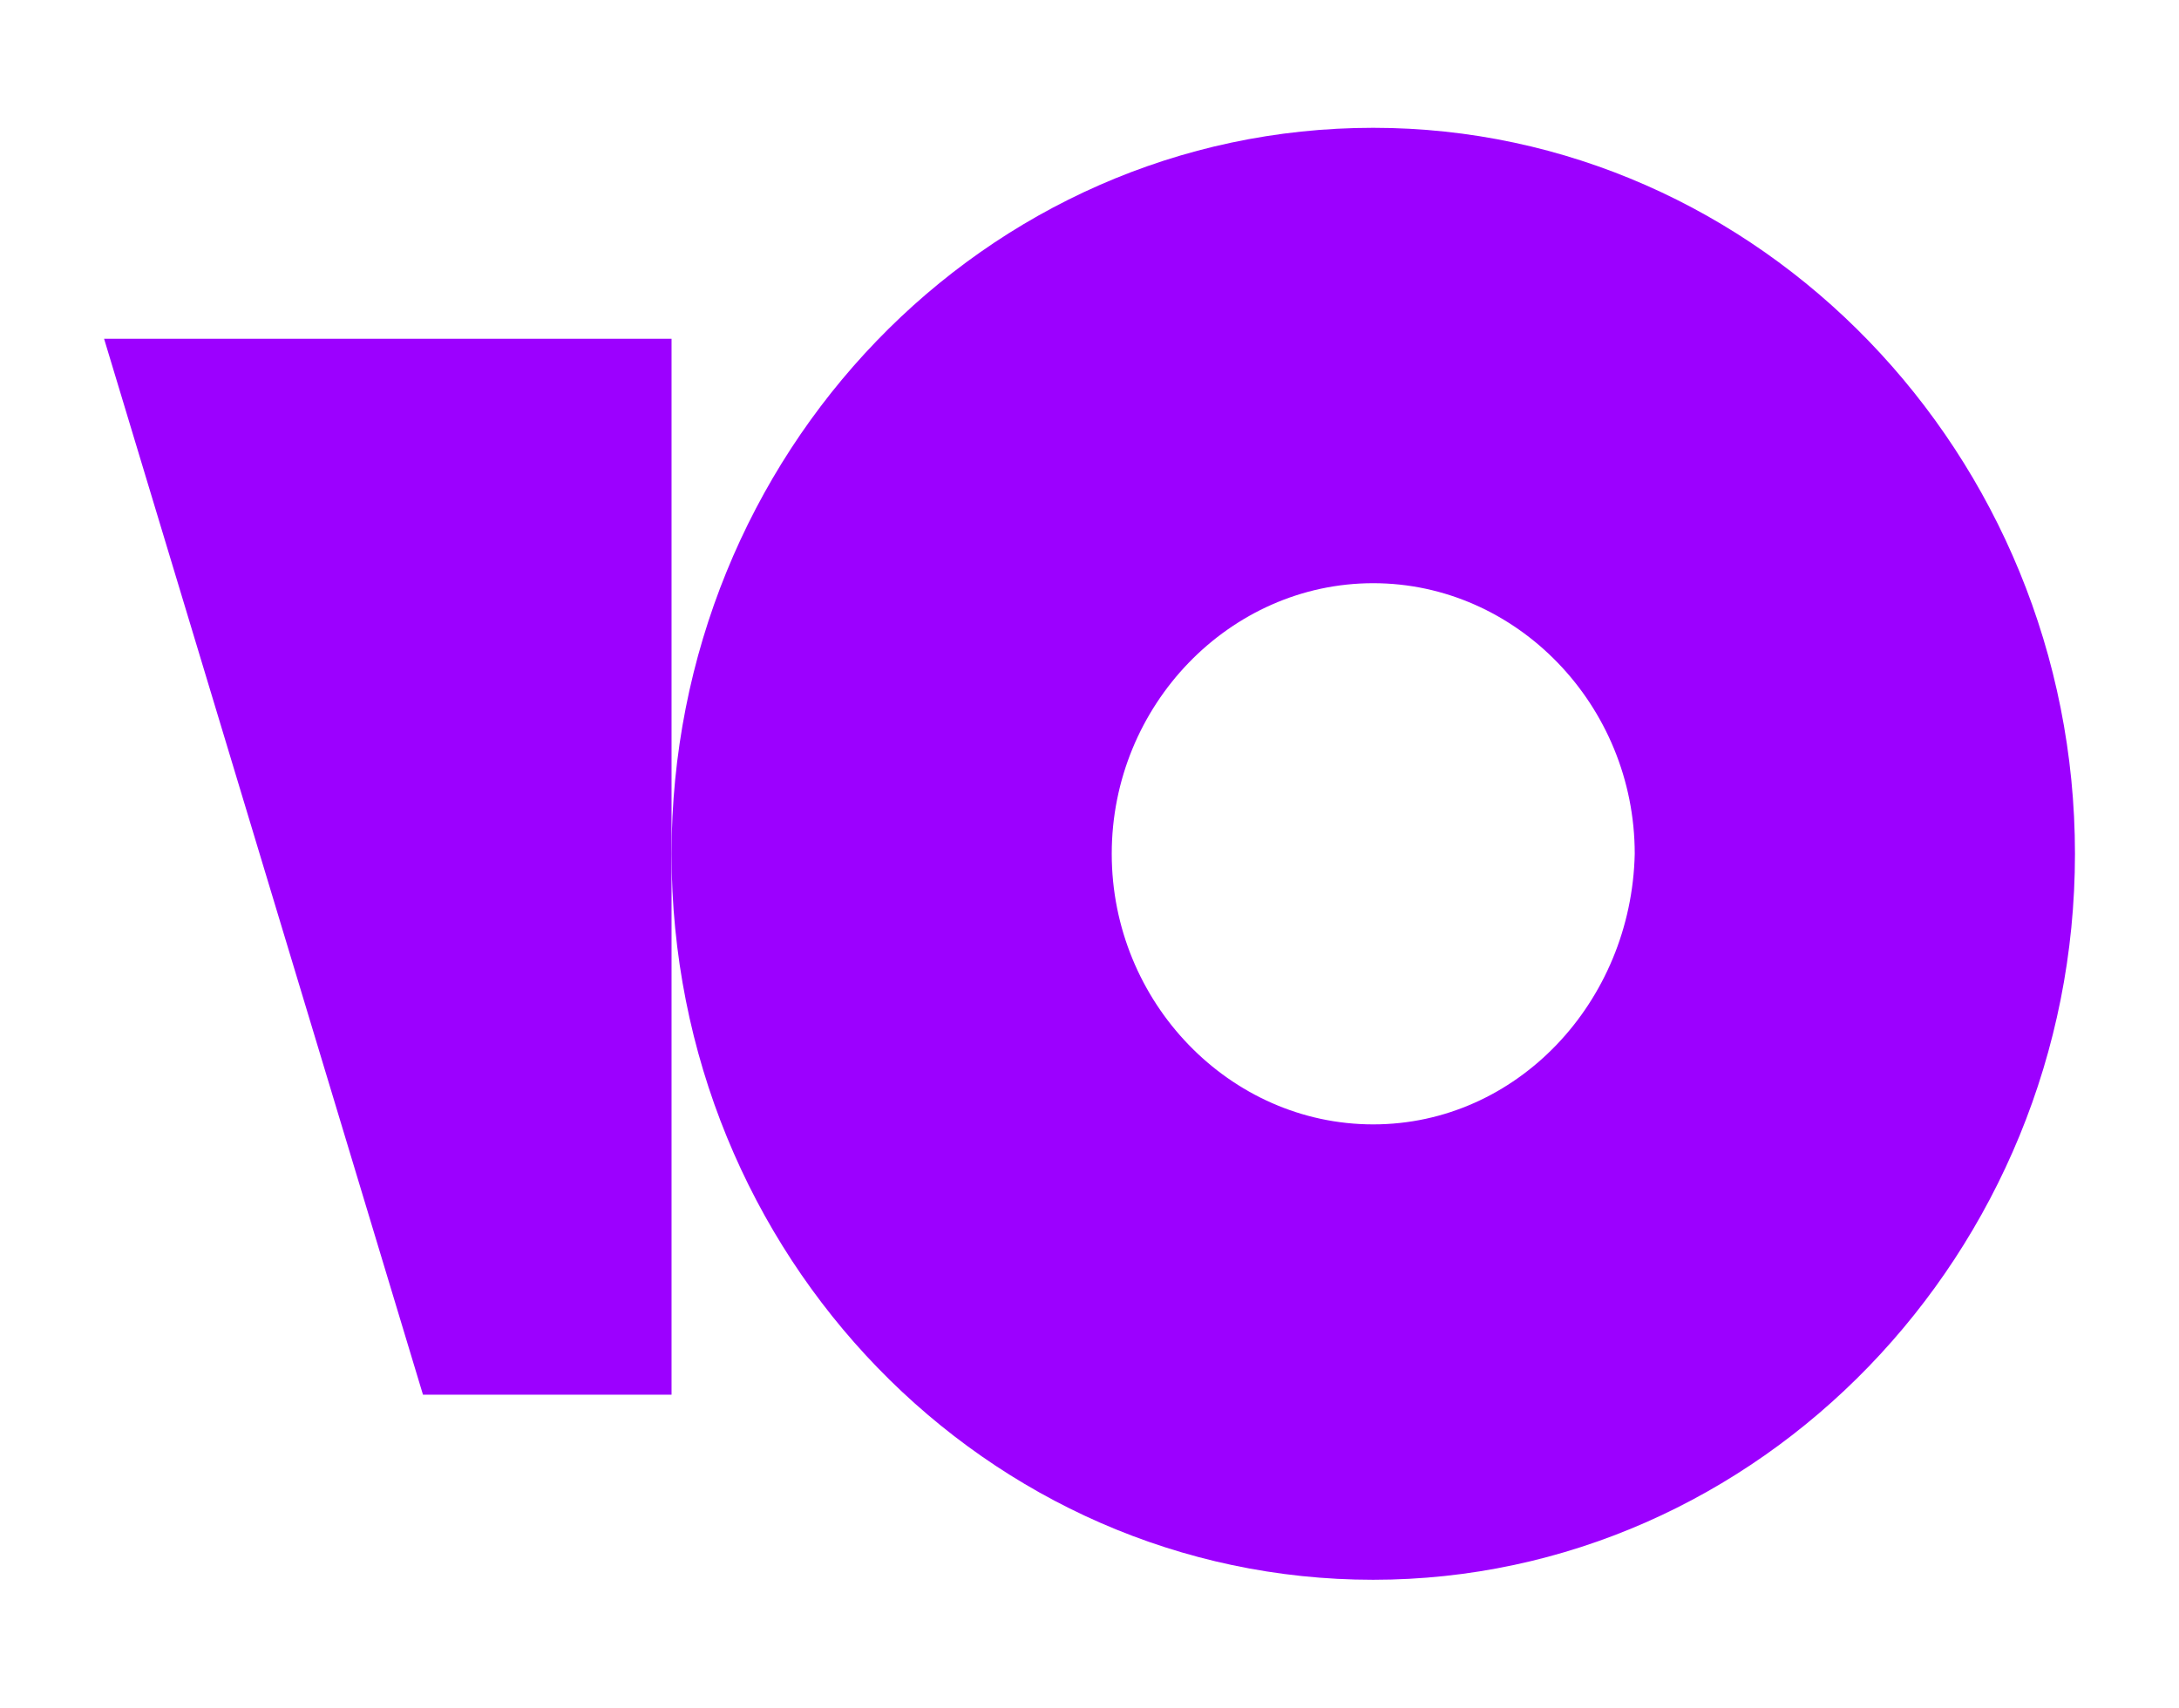 <?xml version="1.0" encoding="UTF-8"?> <svg xmlns="http://www.w3.org/2000/svg" viewBox="0 0 63.00 49.39" data-guides="{&quot;vertical&quot;:[],&quot;horizontal&quot;:[]}"><defs></defs><path fill="#9c00ff" stroke="none" fill-opacity="1" stroke-width="1" stroke-opacity="1" class="cls-2" id="tSvg5a3a5ad806" title="Path 20" d="M39.703 3.696C28.455 3.696 19.416 13.143 19.416 24.69C19.416 36.332 28.544 45.684 39.7 45.684C50.856 45.684 59.992 36.236 59.992 24.69C59.992 13.143 50.859 3.696 39.703 3.696ZM39.703 32.515C35.554 32.515 32.143 28.984 32.143 24.69C32.143 20.396 35.554 16.865 39.703 16.865C43.852 16.865 47.264 20.396 47.264 24.69C47.17 28.984 43.852 32.515 39.703 32.515Z"></path><path fill="#9c00ff" stroke="none" fill-opacity="1" stroke-width="1" stroke-opacity="1" class="cls-2" id="tSvg16478a4aee4" title="Path 21" d="M19.416 9.796C19.416 19.974 19.416 30.153 19.416 40.331C17.021 40.331 14.625 40.331 12.229 40.331C9.155 30.153 6.082 19.974 3.009 9.796C8.478 9.796 13.947 9.796 19.416 9.796"></path></svg> 